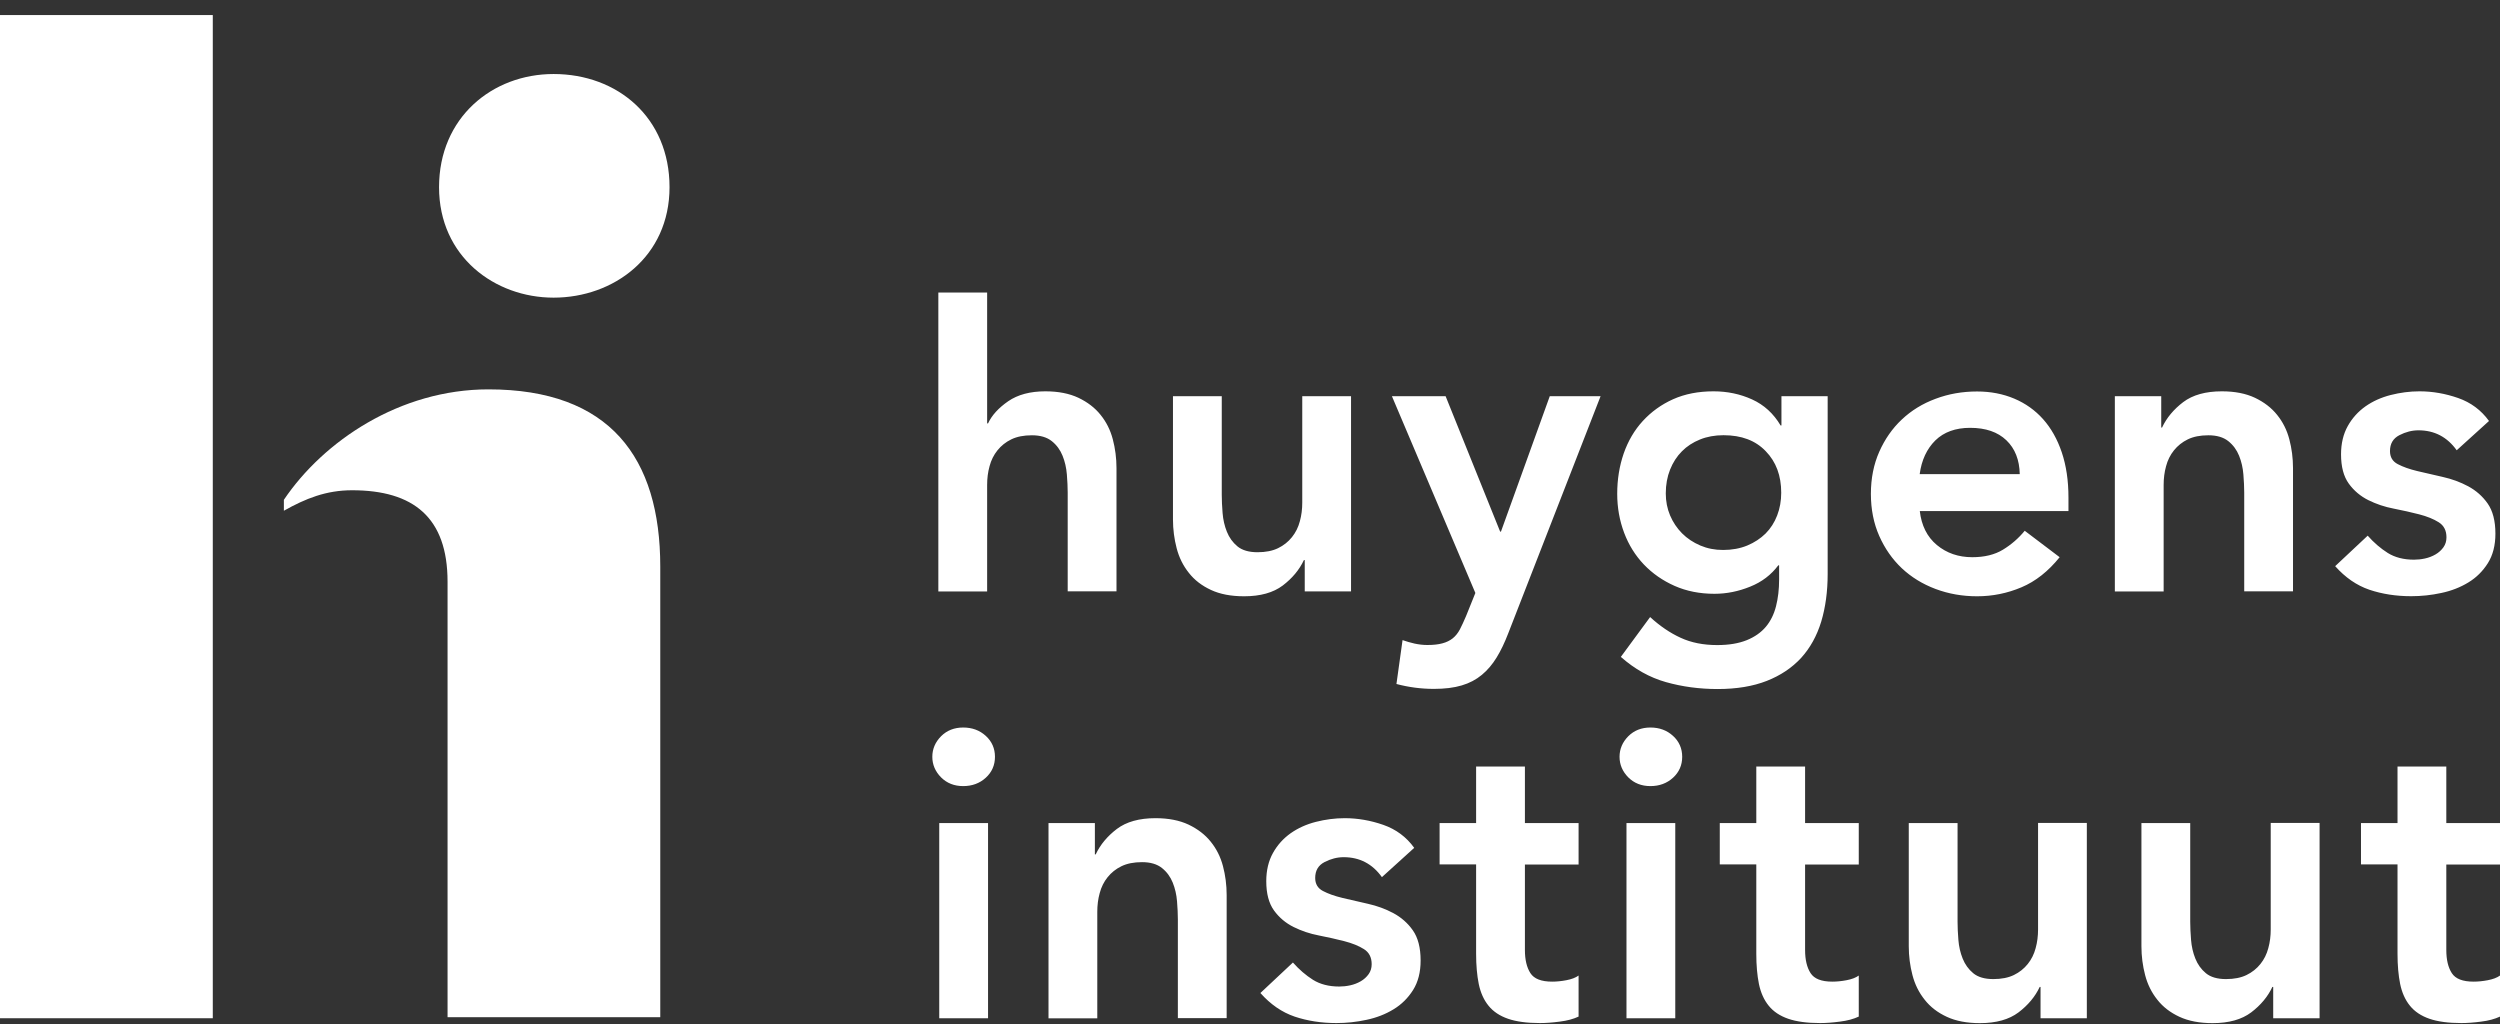 <svg xmlns="http://www.w3.org/2000/svg" width="166" height="68" viewBox="0 0 166 68"><rect x="0" y="0" width="166" height="68" fill="#333333" stroke="none"/><g fill="#FFF" transform="translate(0 1)"><polygon points="14.129 0 14.129 66.611 0 66.611 0 0"/><path d="M23.379 31.553C21.659 31.553 20.299 32.098 18.849 32.913L18.849 32.188C21.474 28.293 26.548 24.854 32.433 24.854 40.493 24.854 43.842 29.383 43.842 36.628L43.842 66.541 29.718 66.541 29.718 37.623C29.718 33.363 27.453 31.553 23.379 31.553ZM29.153 11.429C29.153 6.81 32.683 3.915 36.758 3.915 41.013 3.915 44.457 6.815 44.457 11.429 44.457 16.049 40.743 18.764 36.758 18.764 32.863 18.764 29.153 16.049 29.153 11.429Z"/><path d="M3.645 8.689 3.7 8.689C3.95 8.15 4.4 7.66 5.035 7.22 5.675 6.78 6.495 6.56 7.505 6.56 8.369 6.56 9.099 6.705 9.704 6.99 10.309 7.28 10.799 7.655 11.174 8.125 11.554 8.594 11.824 9.134 11.984 9.744 12.144 10.354 12.229 10.994 12.229 11.659L12.229 19.839 8.989 19.839 8.989 13.279C8.989 12.919 8.969 12.519 8.934 12.079 8.899 11.639 8.804 11.224 8.649 10.839 8.494 10.454 8.26 10.129 7.935 9.869 7.61 9.609 7.17 9.479 6.61 9.479 6.07 9.479 5.615 9.569 5.245 9.749 4.875 9.929 4.57 10.174 4.325 10.479 4.08 10.784 3.905 11.134 3.8 11.534 3.69 11.929 3.64 12.344 3.64 12.774L3.64 19.849.4 19.849.4-7.10499935e-15 3.64-7.10499935e-15 3.64 8.689 3.645 8.689ZM27.808 19.844 24.729 19.844 24.729 17.764 24.674 17.764C24.369 18.414 23.899 18.974 23.269 19.454 22.639 19.929 21.784 20.169 20.704 20.169 19.839 20.169 19.104 20.029 18.504 19.749 17.899 19.469 17.409 19.094 17.034 18.614 16.654 18.139 16.384 17.594 16.224 16.979 16.064 16.369 15.979 15.729 15.979 15.064L15.979 6.885 19.219 6.885 19.219 13.444C19.219 13.804 19.239 14.204 19.274 14.644 19.309 15.084 19.404 15.499 19.559 15.884 19.714 16.269 19.944 16.594 20.259 16.854 20.574 17.114 21.019 17.244 21.594 17.244 22.134 17.244 22.589 17.154 22.959 16.974 23.329 16.794 23.634 16.549 23.879 16.244 24.124 15.939 24.299 15.589 24.404 15.189 24.514 14.794 24.564 14.379 24.564 13.949L24.564 6.885 27.803 6.885 27.803 19.844 27.808 19.844ZM30.518 6.885 34.083 6.885 37.703 15.874 37.758 15.874 40.998 6.885 44.372 6.885 38.243 22.624C38.008 23.234 37.753 23.774 37.473 24.229 37.193 24.689 36.868 25.073 36.488 25.388 36.108 25.703 35.663 25.938 35.153 26.088 34.638 26.243 34.023 26.318 33.303 26.318 32.458 26.318 31.628 26.208 30.818 25.993L31.223 23.079C31.473 23.169 31.738 23.244 32.018 23.309 32.298 23.369 32.578 23.404 32.868 23.404 33.263 23.404 33.598 23.369 33.868 23.294 34.138 23.224 34.368 23.109 34.558 22.959 34.748 22.804 34.903 22.609 35.033 22.364 35.158 22.119 35.293 21.829 35.438 21.489L36.058 19.949 30.518 6.885ZM59.451 6.885 59.451 18.684C59.451 19.854 59.306 20.914 59.021 21.859 58.731 22.804 58.286 23.604 57.687 24.264 57.082 24.918 56.322 25.428 55.407 25.788 54.487 26.148 53.402 26.328 52.142 26.328 50.937 26.328 49.792 26.173 48.712 25.868 47.632 25.563 46.632 25.003 45.717 24.194L47.662 21.549C48.312 22.144 48.987 22.604 49.687 22.924 50.387 23.249 51.197 23.409 52.117 23.409 52.892 23.409 53.542 23.299 54.077 23.084 54.607 22.869 55.032 22.569 55.347 22.194 55.662 21.819 55.887 21.359 56.022 20.829 56.157 20.299 56.227 19.709 56.227 19.059L56.227 18.114 56.172 18.114C55.702 18.744 55.082 19.219 54.307 19.529 53.532 19.844 52.742 20.004 51.932 20.004 50.962 20.004 50.077 19.829 49.287 19.479 48.497 19.129 47.817 18.654 47.247 18.059 46.682 17.464 46.242 16.764 45.937 15.954 45.632 15.144 45.477 14.279 45.477 13.364 45.477 12.409 45.622 11.519 45.907 10.689 46.197 9.859 46.617 9.139 47.177 8.529 47.737 7.92 48.407 7.435 49.187 7.085 49.972 6.735 50.867 6.56 51.872 6.56 52.792 6.56 53.647 6.74 54.437 7.1 55.227 7.46 55.857 8.035 56.327 8.829L56.382 8.829 56.382 6.885 59.451 6.885 59.451 6.885ZM52.537 9.474C51.962 9.474 51.437 9.569 50.972 9.759 50.502 9.949 50.102 10.209 49.772 10.544 49.437 10.879 49.177 11.284 48.987 11.759 48.797 12.234 48.702 12.764 48.702 13.339 48.702 13.859 48.797 14.349 48.987 14.799 49.177 15.249 49.442 15.644 49.782 15.989 50.122 16.329 50.527 16.599 50.997 16.799 51.467 16.999 51.967 17.094 52.507 17.094 53.102 17.094 53.637 16.994 54.112 16.799 54.587 16.599 54.992 16.334 55.327 16.004 55.662 15.669 55.917 15.269 56.097 14.804 56.277 14.334 56.367 13.834 56.367 13.294 56.367 12.159 56.027 11.244 55.342 10.539 54.662 9.824 53.727 9.474 52.537 9.474ZM65.566 14.494C65.676 15.464 66.051 16.224 66.701 16.764 67.351 17.304 68.131 17.574 69.051 17.574 69.861 17.574 70.541 17.409 71.091 17.074 71.641 16.739 72.121 16.324 72.536 15.819L74.855 17.574C74.101 18.509 73.256 19.179 72.316 19.574 71.381 19.969 70.401 20.169 69.371 20.169 68.401 20.169 67.481 20.009 66.616 19.684 65.751 19.359 65.006 18.899 64.376 18.309 63.746 17.714 63.246 16.999 62.876 16.164 62.506 15.329 62.321 14.394 62.321 13.369 62.321 12.344 62.506 11.409 62.876 10.574 63.246 9.739 63.746 9.019 64.376 8.429 65.006 7.835 65.751 7.375 66.616 7.055 67.481 6.73 68.396 6.57 69.371 6.57 70.271 6.57 71.096 6.73 71.841 7.045 72.586 7.36 73.226 7.815 73.756 8.409 74.286 9.004 74.701 9.739 74.995 10.609 75.29 11.484 75.44 12.484 75.44 13.619L75.44 14.509 65.566 14.509 65.566 14.494ZM72.206 12.064C72.186 11.109 71.891 10.359 71.316 9.809 70.741 9.259 69.941 8.984 68.911 8.984 67.941 8.984 67.171 9.264 66.601 9.819 66.036 10.379 65.686 11.124 65.561 12.059L72.206 12.059 72.206 12.064ZM78.52 6.885 81.6 6.885 81.6 8.964 81.655 8.964C81.96 8.314 82.43 7.755 83.06 7.275 83.69 6.8 84.545 6.56 85.625 6.56 86.49 6.56 87.22 6.705 87.825 6.99 88.43 7.28 88.92 7.655 89.295 8.125 89.675 8.594 89.945 9.134 90.105 9.744 90.265 10.354 90.35 10.994 90.35 11.659L90.35 19.839 87.11 19.839 87.11 13.279C87.11 12.919 87.09 12.519 87.055 12.079 87.02 11.639 86.925 11.224 86.77 10.839 86.615 10.454 86.38 10.129 86.055 9.869 85.73 9.609 85.29 9.479 84.73 9.479 84.19 9.479 83.735 9.569 83.365 9.749 82.995 9.929 82.69 10.174 82.445 10.479 82.2 10.784 82.025 11.134 81.92 11.534 81.81 11.929 81.76 12.344 81.76 12.774L81.76 19.849 78.52 19.849 78.52 6.885ZM101.219 10.474C100.589 9.594 99.744 9.149 98.679 9.149 98.249 9.149 97.824 9.259 97.409 9.474 96.994 9.689 96.789 10.039 96.789 10.529 96.789 10.924 96.959 11.214 97.304 11.394 97.644 11.574 98.079 11.729 98.599 11.854 99.119 11.979 99.684 12.109 100.289 12.244 100.894 12.379 101.454 12.584 101.979 12.864 102.499 13.144 102.934 13.524 103.274 14.009 103.614 14.494 103.789 15.159 103.789 16.009 103.789 16.784 103.624 17.434 103.289 17.969 102.954 18.499 102.524 18.929 101.994 19.249 101.464 19.574 100.864 19.809 100.199 19.949 99.534 20.094 98.869 20.164 98.199 20.164 97.189 20.164 96.264 20.019 95.419 19.734 94.574 19.444 93.819 18.924 93.149 18.169L95.309 16.144C95.724 16.614 96.169 16.994 96.644 17.294 97.119 17.589 97.699 17.739 98.384 17.739 98.619 17.739 98.859 17.714 99.114 17.659 99.364 17.604 99.599 17.514 99.814 17.389 100.029 17.264 100.204 17.104 100.339 16.914 100.474 16.724 100.539 16.504 100.539 16.254 100.539 15.804 100.369 15.469 100.024 15.254 99.684 15.039 99.249 14.864 98.729 14.729 98.209 14.594 97.644 14.469 97.039 14.349 96.434 14.234 95.874 14.044 95.349 13.784 94.829 13.524 94.394 13.159 94.054 12.689 93.714 12.219 93.539 11.574 93.539 10.744 93.539 10.024 93.689 9.399 93.984 8.869 94.279 8.339 94.674 7.905 95.159 7.56 95.644 7.22 96.204 6.965 96.834 6.805 97.464 6.645 98.104 6.56 98.749 6.56 99.614 6.56 100.469 6.71 101.314 7.005 102.159 7.3 102.844 7.81 103.364 8.529L101.219 10.474ZM0 30.828C0 30.308.195 29.853.58 29.463.965 29.078 1.455 28.883 2.05 28.883 2.645 28.883 3.145 29.068 3.55 29.438 3.955 29.808 4.16 30.273 4.16 30.828 4.16 31.383 3.955 31.848 3.55 32.218 3.145 32.588 2.645 32.773 2.05 32.773 1.455 32.773.965 32.578.58 32.193.195 31.803 0 31.348 0 30.828ZM.46 35.228 3.7 35.228 3.7 48.187.46 48.187.46 35.228ZM7.715 35.228 10.794 35.228 10.794 37.308 10.849 37.308C11.154 36.658 11.624 36.098 12.254 35.618 12.884 35.143 13.739 34.903 14.819 34.903 15.684 34.903 16.414 35.048 17.019 35.333 17.624 35.623 18.114 35.998 18.489 36.468 18.869 36.938 19.139 37.478 19.299 38.088 19.459 38.698 19.544 39.338 19.544 40.003L19.544 48.182 16.304 48.182 16.304 41.622C16.304 41.263 16.284 40.863 16.249 40.423 16.214 39.983 16.119 39.568 15.964 39.183 15.809 38.798 15.574 38.473 15.249 38.213 14.924 37.953 14.484 37.823 13.924 37.823 13.384 37.823 12.929 37.913 12.559 38.093 12.189 38.273 11.884 38.518 11.639 38.823 11.394 39.128 11.219 39.478 11.114 39.878 11.004 40.273 10.954 40.688 10.954 41.118L10.954 48.192 7.715 48.192 7.715 35.228 7.715 35.228ZM29.853 38.818C29.223 37.938 28.378 37.493 27.313 37.493 26.883 37.493 26.458 37.603 26.043 37.818 25.628 38.033 25.423 38.383 25.423 38.873 25.423 39.268 25.593 39.558 25.938 39.738 26.278 39.918 26.713 40.073 27.233 40.198 27.753 40.323 28.318 40.453 28.923 40.588 29.528 40.723 30.088 40.928 30.613 41.208 31.133 41.488 31.568 41.867 31.908 42.352 32.248 42.837 32.423 43.502 32.423 44.352 32.423 45.127 32.258 45.777 31.923 46.312 31.588 46.842 31.158 47.272 30.628 47.592 30.098 47.917 29.498 48.152 28.833 48.292 28.168 48.437 27.503 48.507 26.833 48.507 25.823 48.507 24.899 48.362 24.054 48.077 23.209 47.787 22.454 47.267 21.784 46.512L23.944 44.487C24.359 44.957 24.804 45.337 25.278 45.637 25.753 45.932 26.333 46.082 27.018 46.082 27.253 46.082 27.493 46.057 27.748 46.002 27.998 45.947 28.233 45.857 28.448 45.732 28.663 45.607 28.838 45.447 28.973 45.257 29.108 45.067 29.173 44.847 29.173 44.597 29.173 44.147 29.003 43.812 28.658 43.597 28.318 43.382 27.883 43.207 27.363 43.072 26.843 42.937 26.278 42.812 25.673 42.692 25.068 42.577 24.509 42.387 23.984 42.127 23.464 41.867 23.029 41.502 22.689 41.033 22.349 40.563 22.174 39.918 22.174 39.088 22.174 38.368 22.324 37.743 22.619 37.213 22.914 36.683 23.309 36.248 23.794 35.903 24.279 35.563 24.839 35.308 25.468 35.148 26.098 34.988 26.738 34.903 27.383 34.903 28.248 34.903 29.103 35.053 29.948 35.348 30.793 35.643 31.478 36.153 31.998 36.873L29.853 38.818ZM33.683 37.983 33.683 35.228 36.108 35.228 36.108 31.473 39.348 31.473 39.348 35.228 42.912 35.228 42.912 37.983 39.348 37.983 39.348 43.652C39.348 44.302 39.468 44.812 39.713 45.192 39.958 45.572 40.438 45.757 41.158 45.757 41.448 45.757 41.762 45.727 42.102 45.662 42.442 45.597 42.712 45.497 42.912 45.352L42.912 48.077C42.572 48.237 42.152 48.352 41.657 48.412 41.163 48.477 40.728 48.507 40.348 48.507 39.483 48.507 38.778 48.412 38.228 48.222 37.678 48.032 37.248 47.747 36.933 47.357 36.618 46.972 36.403 46.487 36.283 45.912 36.168 45.337 36.108 44.672 36.108 43.912L36.108 37.973 33.683 37.973 33.683 37.983ZM45.632 30.828C45.632 30.308 45.827 29.853 46.212 29.463 46.597 29.078 47.087 28.883 47.682 28.883 48.277 28.883 48.777 29.068 49.182 29.438 49.587 29.808 49.792 30.273 49.792 30.828 49.792 31.383 49.587 31.848 49.182 32.218 48.777 32.588 48.277 32.773 47.682 32.773 47.087 32.773 46.597 32.578 46.212 32.193 45.827 31.803 45.632 31.348 45.632 30.828ZM46.092 35.228 49.332 35.228 49.332 48.187 46.092 48.187 46.092 35.228 46.092 35.228ZM52.287 37.983 52.287 35.228 54.712 35.228 54.712 31.473 57.952 31.473 57.952 35.228 61.516 35.228 61.516 37.983 57.952 37.983 57.952 43.652C57.952 44.302 58.072 44.812 58.316 45.192 58.561 45.572 59.041 45.757 59.761 45.757 60.051 45.757 60.366 45.727 60.706 45.662 61.046 45.597 61.316 45.497 61.516 45.352L61.516 48.077C61.176 48.237 60.756 48.352 60.261 48.412 59.766 48.477 59.331 48.507 58.951 48.507 58.087 48.507 57.382 48.412 56.832 48.222 56.282 48.032 55.852 47.747 55.537 47.357 55.222 46.972 55.007 46.487 54.887 45.912 54.772 45.337 54.712 44.672 54.712 43.912L54.712 37.973 52.287 37.973 52.287 37.983ZM76.665 48.187 73.586 48.187 73.586 46.107 73.531 46.107C73.226 46.757 72.756 47.317 72.126 47.797 71.496 48.272 70.641 48.512 69.561 48.512 68.696 48.512 67.961 48.372 67.361 48.092 66.756 47.812 66.266 47.437 65.891 46.957 65.511 46.482 65.241 45.937 65.081 45.322 64.921 44.712 64.836 44.072 64.836 43.407L64.836 35.228 68.076 35.228 68.076 41.787C68.076 42.147 68.096 42.547 68.131 42.987 68.166 43.427 68.261 43.842 68.416 44.227 68.571 44.612 68.801 44.937 69.116 45.197 69.431 45.457 69.876 45.587 70.451 45.587 70.991 45.587 71.446 45.497 71.816 45.317 72.186 45.137 72.491 44.892 72.736 44.587 72.981 44.282 73.156 43.932 73.261 43.532 73.371 43.137 73.421 42.722 73.421 42.292L73.421 35.218 76.66 35.218 76.66 48.187 76.665 48.187ZM92.114 48.187 89.035 48.187 89.035 46.107 88.98 46.107C88.675 46.757 88.205 47.317 87.575 47.797 86.945 48.272 86.09 48.512 85.01 48.512 84.145 48.512 83.41 48.372 82.81 48.092 82.205 47.812 81.715 47.437 81.34 46.957 80.96 46.482 80.69 45.937 80.53 45.322 80.37 44.712 80.285 44.072 80.285 43.407L80.285 35.228 83.525 35.228 83.525 41.787C83.525 42.147 83.545 42.547 83.58 42.987 83.615 43.427 83.71 43.842 83.865 44.227 84.02 44.612 84.25 44.937 84.565 45.197 84.88 45.457 85.325 45.587 85.9 45.587 86.44 45.587 86.895 45.497 87.265 45.317 87.635 45.137 87.94 44.892 88.185 44.587 88.43 44.282 88.605 43.932 88.71 43.532 88.82 43.137 88.87 42.722 88.87 42.292L88.87 35.218 92.114 35.218 92.114 48.187ZM94.864 37.983 94.864 35.228 97.289 35.228 97.289 31.473 100.529 31.473 100.529 35.228 104.094 35.228 104.094 37.983 100.529 37.983 100.529 43.652C100.529 44.302 100.649 44.812 100.894 45.192 101.139 45.572 101.619 45.757 102.339 45.757 102.629 45.757 102.944 45.727 103.284 45.662 103.624 45.597 103.894 45.497 104.094 45.352L104.094 48.077C103.754 48.237 103.334 48.352 102.839 48.412 102.344 48.477 101.909 48.507 101.529 48.507 100.664 48.507 99.959 48.412 99.409 48.222 98.859 48.032 98.429 47.747 98.114 47.357 97.799 46.972 97.584 46.487 97.464 45.912 97.349 45.337 97.289 44.672 97.289 43.912L97.289 37.973 94.864 37.973 94.864 37.983Z" transform="translate(61.906 18.424)"/></g></svg>
